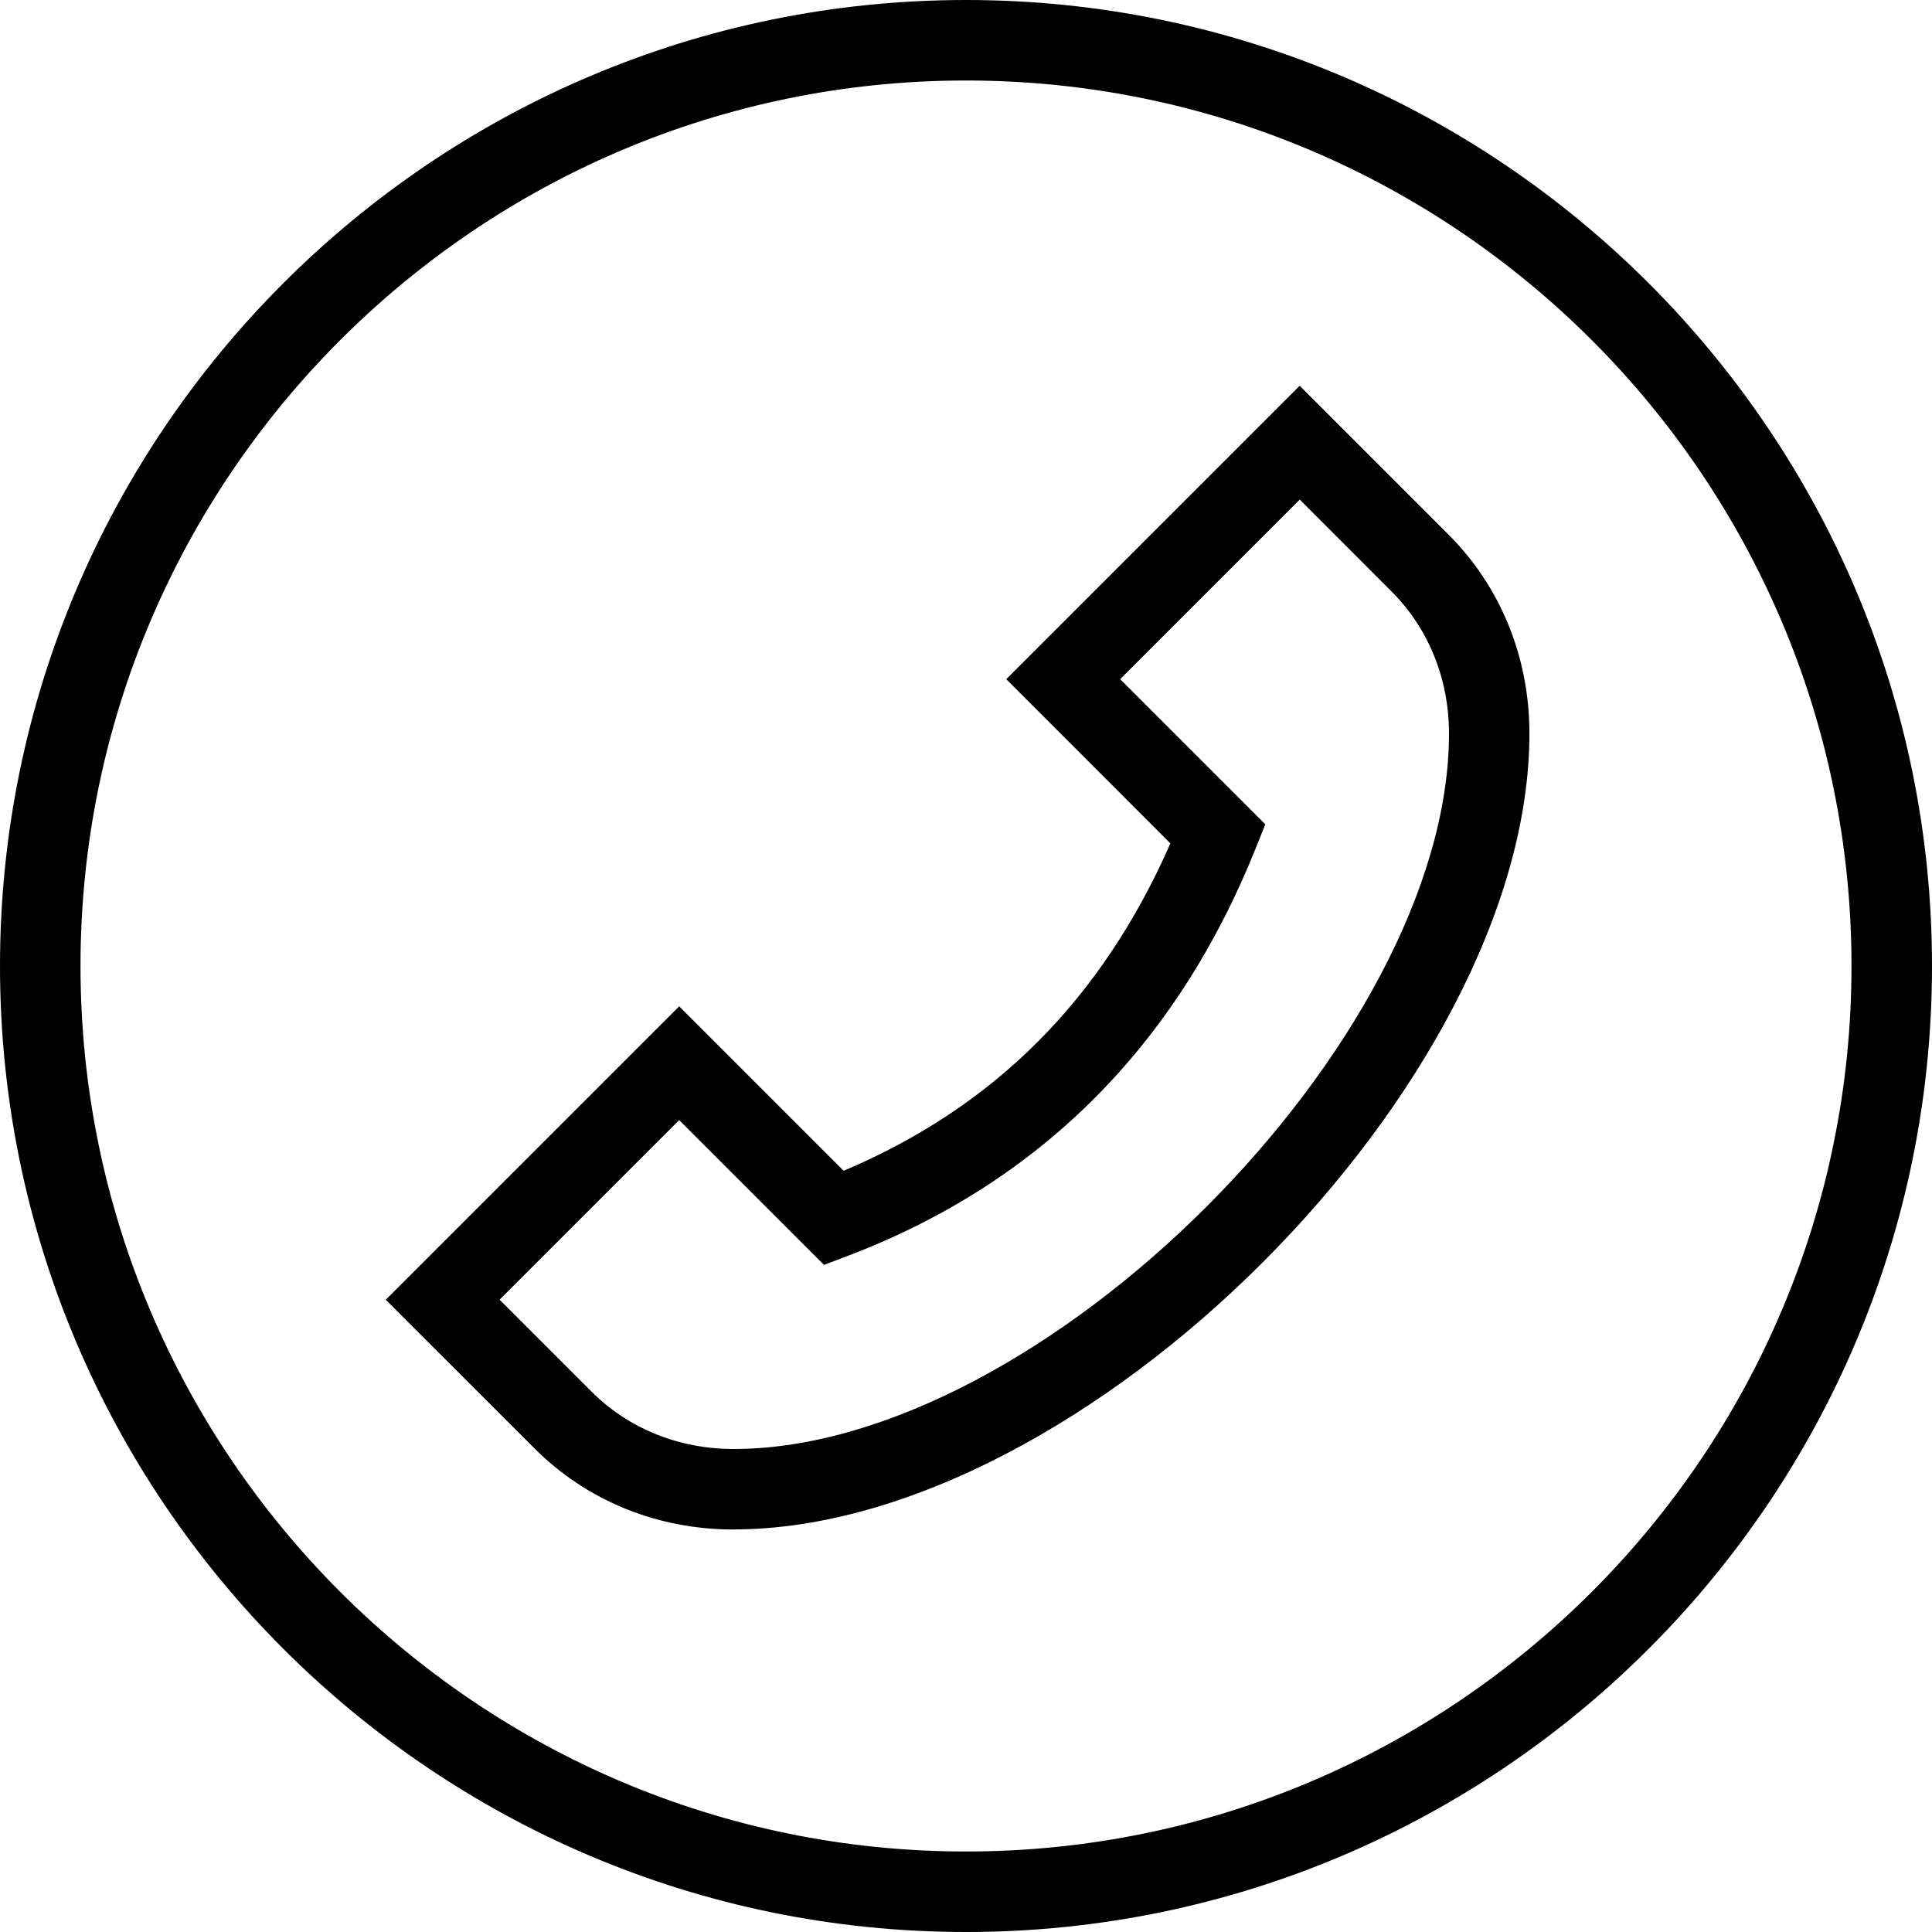 <?xml version="1.0" encoding="UTF-8"?>
<svg xmlns="http://www.w3.org/2000/svg" id="Layer_1" data-name="Layer 1" viewBox="0 0 24 24" width="512" height="512"><path d="M12,24C5.383,24,0,18.617,0,12S5.383,0,12,0s12,5.383,12,12-5.383,12-12,12ZM12,1C5.935,1,1,5.935,1,12s4.935,11,11,11,11-4.935,11-11S18.065,1,12,1Zm-2.888,18c-.946,0-1.825-.358-2.474-1.009l-1.846-1.845,3.645-3.645,2.043,2.043c1.874-.793,3.207-2.128,4.059-4.067l-2.039-2.04,3.645-3.645,1.846,1.846c.65,.648,1.008,1.527,1.008,2.473,0,4.343-5.544,9.888-9.888,9.888Zm-2.905-2.854l1.139,1.139c.46,.461,1.087,.715,1.766,.715,3.821,0,8.888-5.067,8.888-8.888,0-.679-.254-1.306-.715-1.766l-1.139-1.14-2.231,2.231,1.803,1.803-.123,.307c-.982,2.446-2.683,4.146-5.056,5.051l-.303,.115-1.799-1.799-2.231,2.231Z"/></svg>
